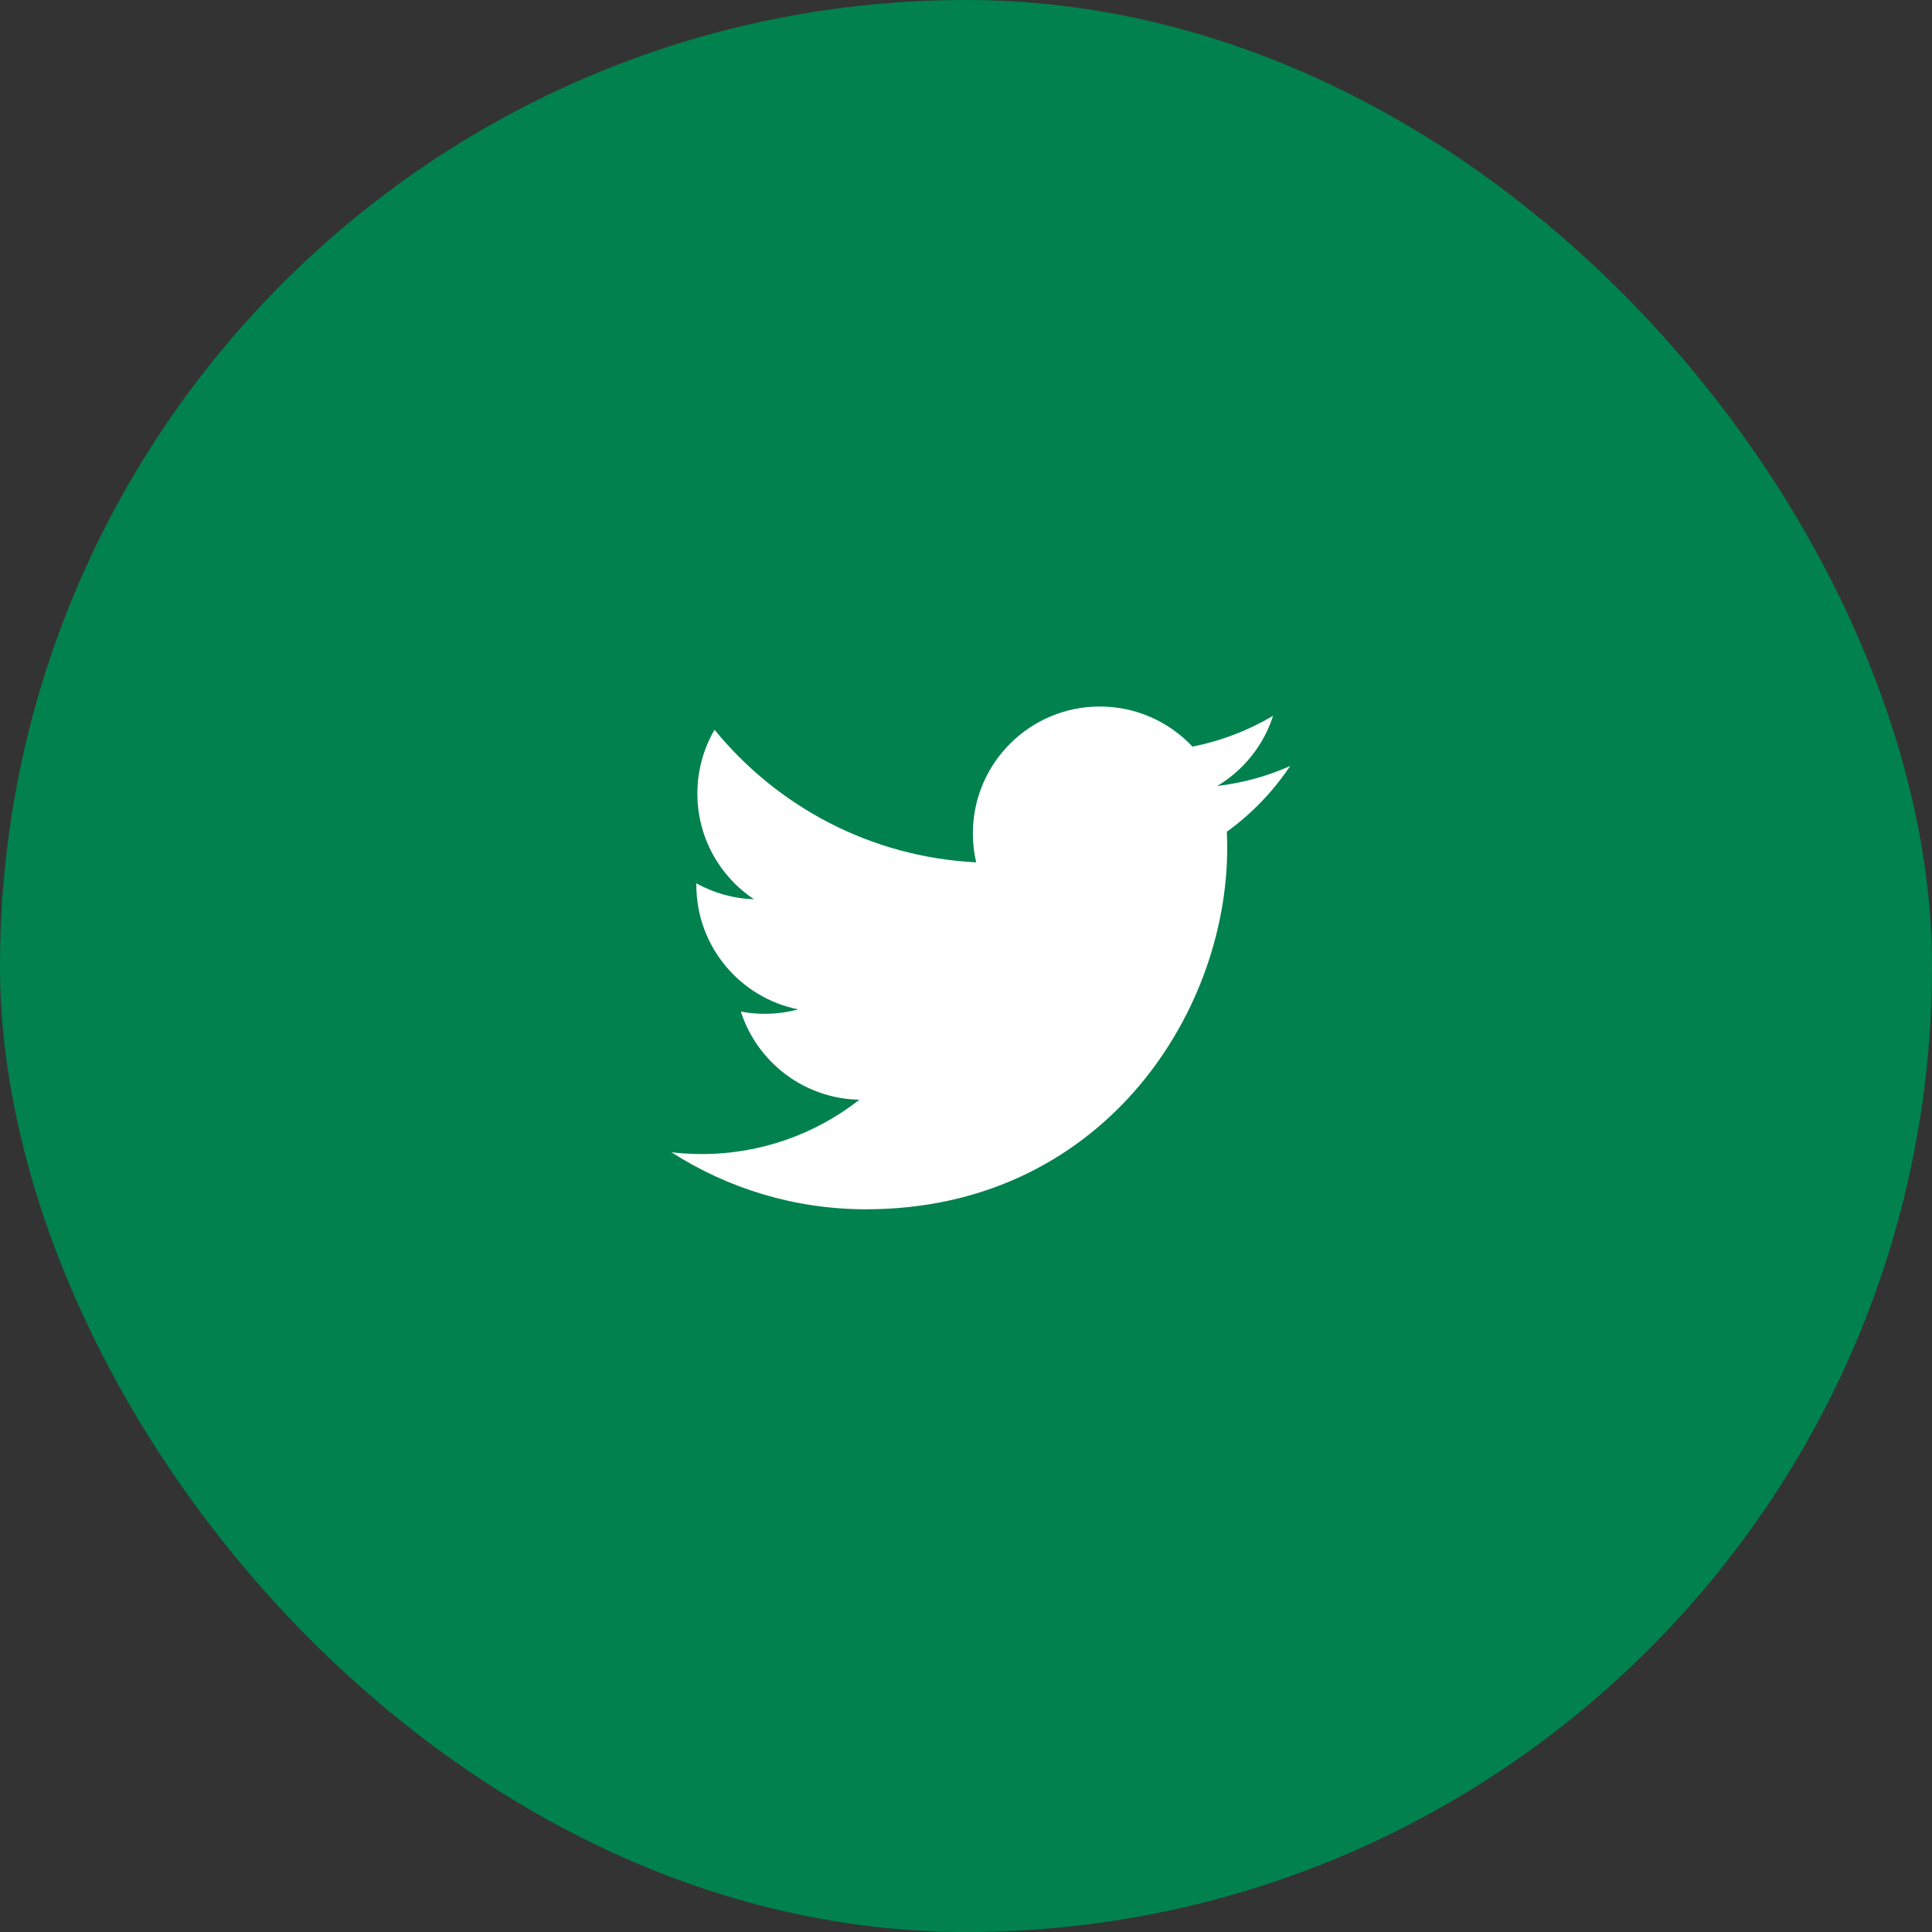 <svg width="52" height="52" viewBox="0 0 52 52" fill="none" xmlns="http://www.w3.org/2000/svg">
<rect x="0" y="0" width="52" height="52" fill="#333333" stroke="none"/>
<rect width="52" height="52" rx="26" fill="#01814E"/>
<path d="M23.31 32.548C29.594 32.548 33.03 27.342 33.03 22.828C33.03 22.68 33.027 22.533 33.021 22.387C33.688 21.904 34.267 21.302 34.725 20.617C34.113 20.89 33.454 21.073 32.763 21.155C33.468 20.732 34.01 20.063 34.265 19.266C33.605 19.657 32.874 19.941 32.096 20.095C31.472 19.431 30.585 19.016 29.602 19.016C27.715 19.016 26.185 20.546 26.185 22.431C26.185 22.7 26.215 22.96 26.274 23.21C23.435 23.068 20.917 21.708 19.232 19.641C18.939 20.146 18.77 20.732 18.77 21.358C18.77 22.543 19.373 23.59 20.29 24.202C19.729 24.185 19.203 24.031 18.742 23.775C18.742 23.789 18.742 23.803 18.742 23.818C18.742 25.473 19.919 26.854 21.483 27.167C21.196 27.245 20.894 27.287 20.582 27.287C20.362 27.287 20.148 27.266 19.94 27.226C20.375 28.583 21.636 29.571 23.131 29.599C21.962 30.515 20.489 31.061 18.888 31.061C18.613 31.061 18.341 31.045 18.073 31.014C19.585 31.983 21.381 32.548 23.31 32.548" fill="#01814E"/>
<path d="M23.31 32.548C29.594 32.548 33.03 27.342 33.03 22.828C33.03 22.68 33.027 22.533 33.021 22.387C33.688 21.904 34.267 21.302 34.725 20.617C34.113 20.89 33.454 21.073 32.763 21.155C33.468 20.732 34.01 20.063 34.265 19.266C33.605 19.657 32.874 19.941 32.096 20.095C31.472 19.431 30.585 19.016 29.602 19.016C27.715 19.016 26.185 20.546 26.185 22.431C26.185 22.7 26.215 22.96 26.274 23.21C23.435 23.068 20.917 21.708 19.232 19.641C18.939 20.146 18.77 20.732 18.77 21.358C18.77 22.543 19.373 23.59 20.29 24.202C19.729 24.185 19.203 24.031 18.742 23.775C18.742 23.789 18.742 23.803 18.742 23.818C18.742 25.473 19.919 26.854 21.483 27.167C21.196 27.245 20.894 27.287 20.582 27.287C20.362 27.287 20.148 27.266 19.94 27.226C20.375 28.583 21.636 29.571 23.131 29.599C21.962 30.515 20.489 31.061 18.888 31.061C18.613 31.061 18.341 31.045 18.073 31.014C19.585 31.983 21.381 32.548 23.31 32.548" fill="white"/>
</svg>
